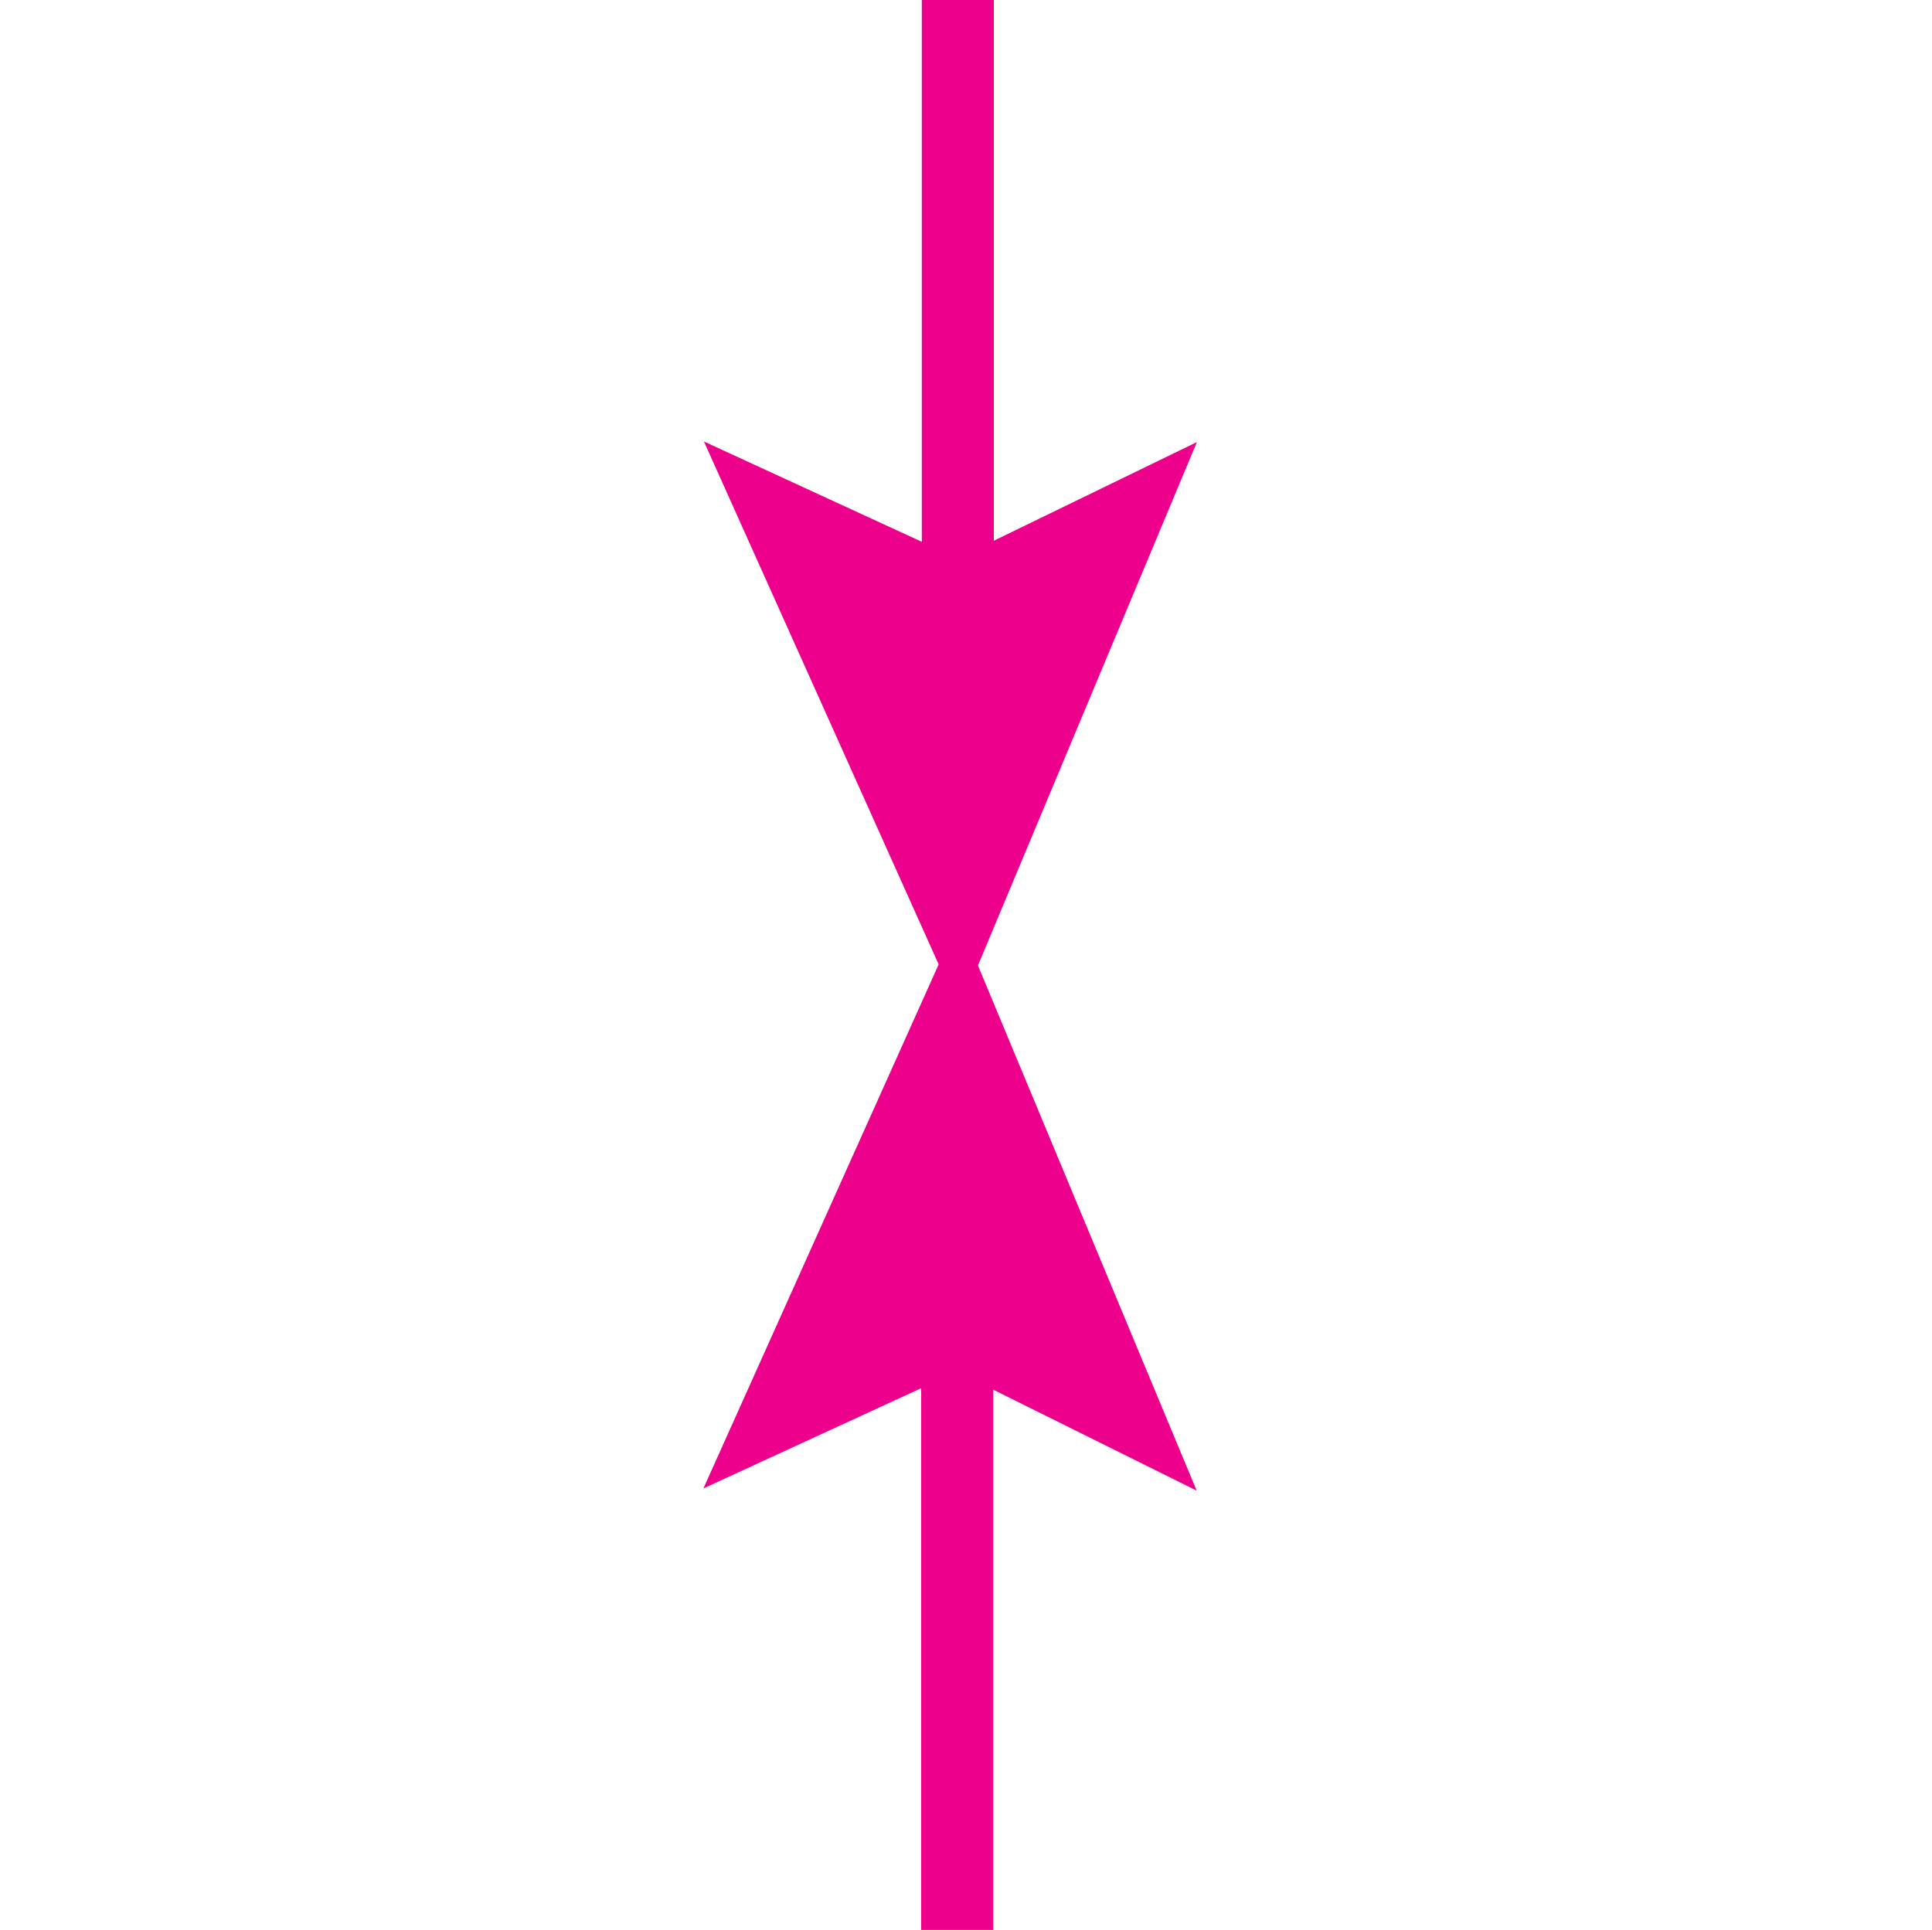 <?xml version="1.0" encoding="utf-8"?>
 
<!DOCTYPE svg PUBLIC "-//W3C//DTD SVG 1.1//EN" "http://www.w3.org/Graphics/SVG/1.1/DTD/svg11.dtd">
<svg version="1.1" id="Layer_1" xmlns="http://www.w3.org/2000/svg" xmlns:xlink="http://www.w3.org/1999/xlink" x="0px" y="0px"
	 width="15.449px" height="15.436px" viewBox="0 0 15.449 15.436" enable-background="new 0 0 15.449 15.436" xml:space="preserve">
<g>
	<g>
		<polygon fill="#EC008C" stroke="#EC008C" stroke-width="0.576" points="7.657,10.652 6.202,11.322 7.657,8.08 9.007,11.322 		"/>
	</g>
	<g>
		<line fill="none" stroke="#EC008C" stroke-width="0.576" x1="7.654" y1="10.659" x2="7.654" y2="15.436"/>
	</g>
	<g>
		<polygon fill="#EC008C" stroke="#EC008C" stroke-width="0.576" points="7.661,4.784 6.206,4.114 7.661,7.356 9.011,4.128 		"/>
	</g>
	<g>
		<line fill="none" stroke="#EC008C" stroke-width="0.576" x1="7.659" y1="4.777" x2="7.659" y2="0"/>
	</g>
</g>
</svg>
